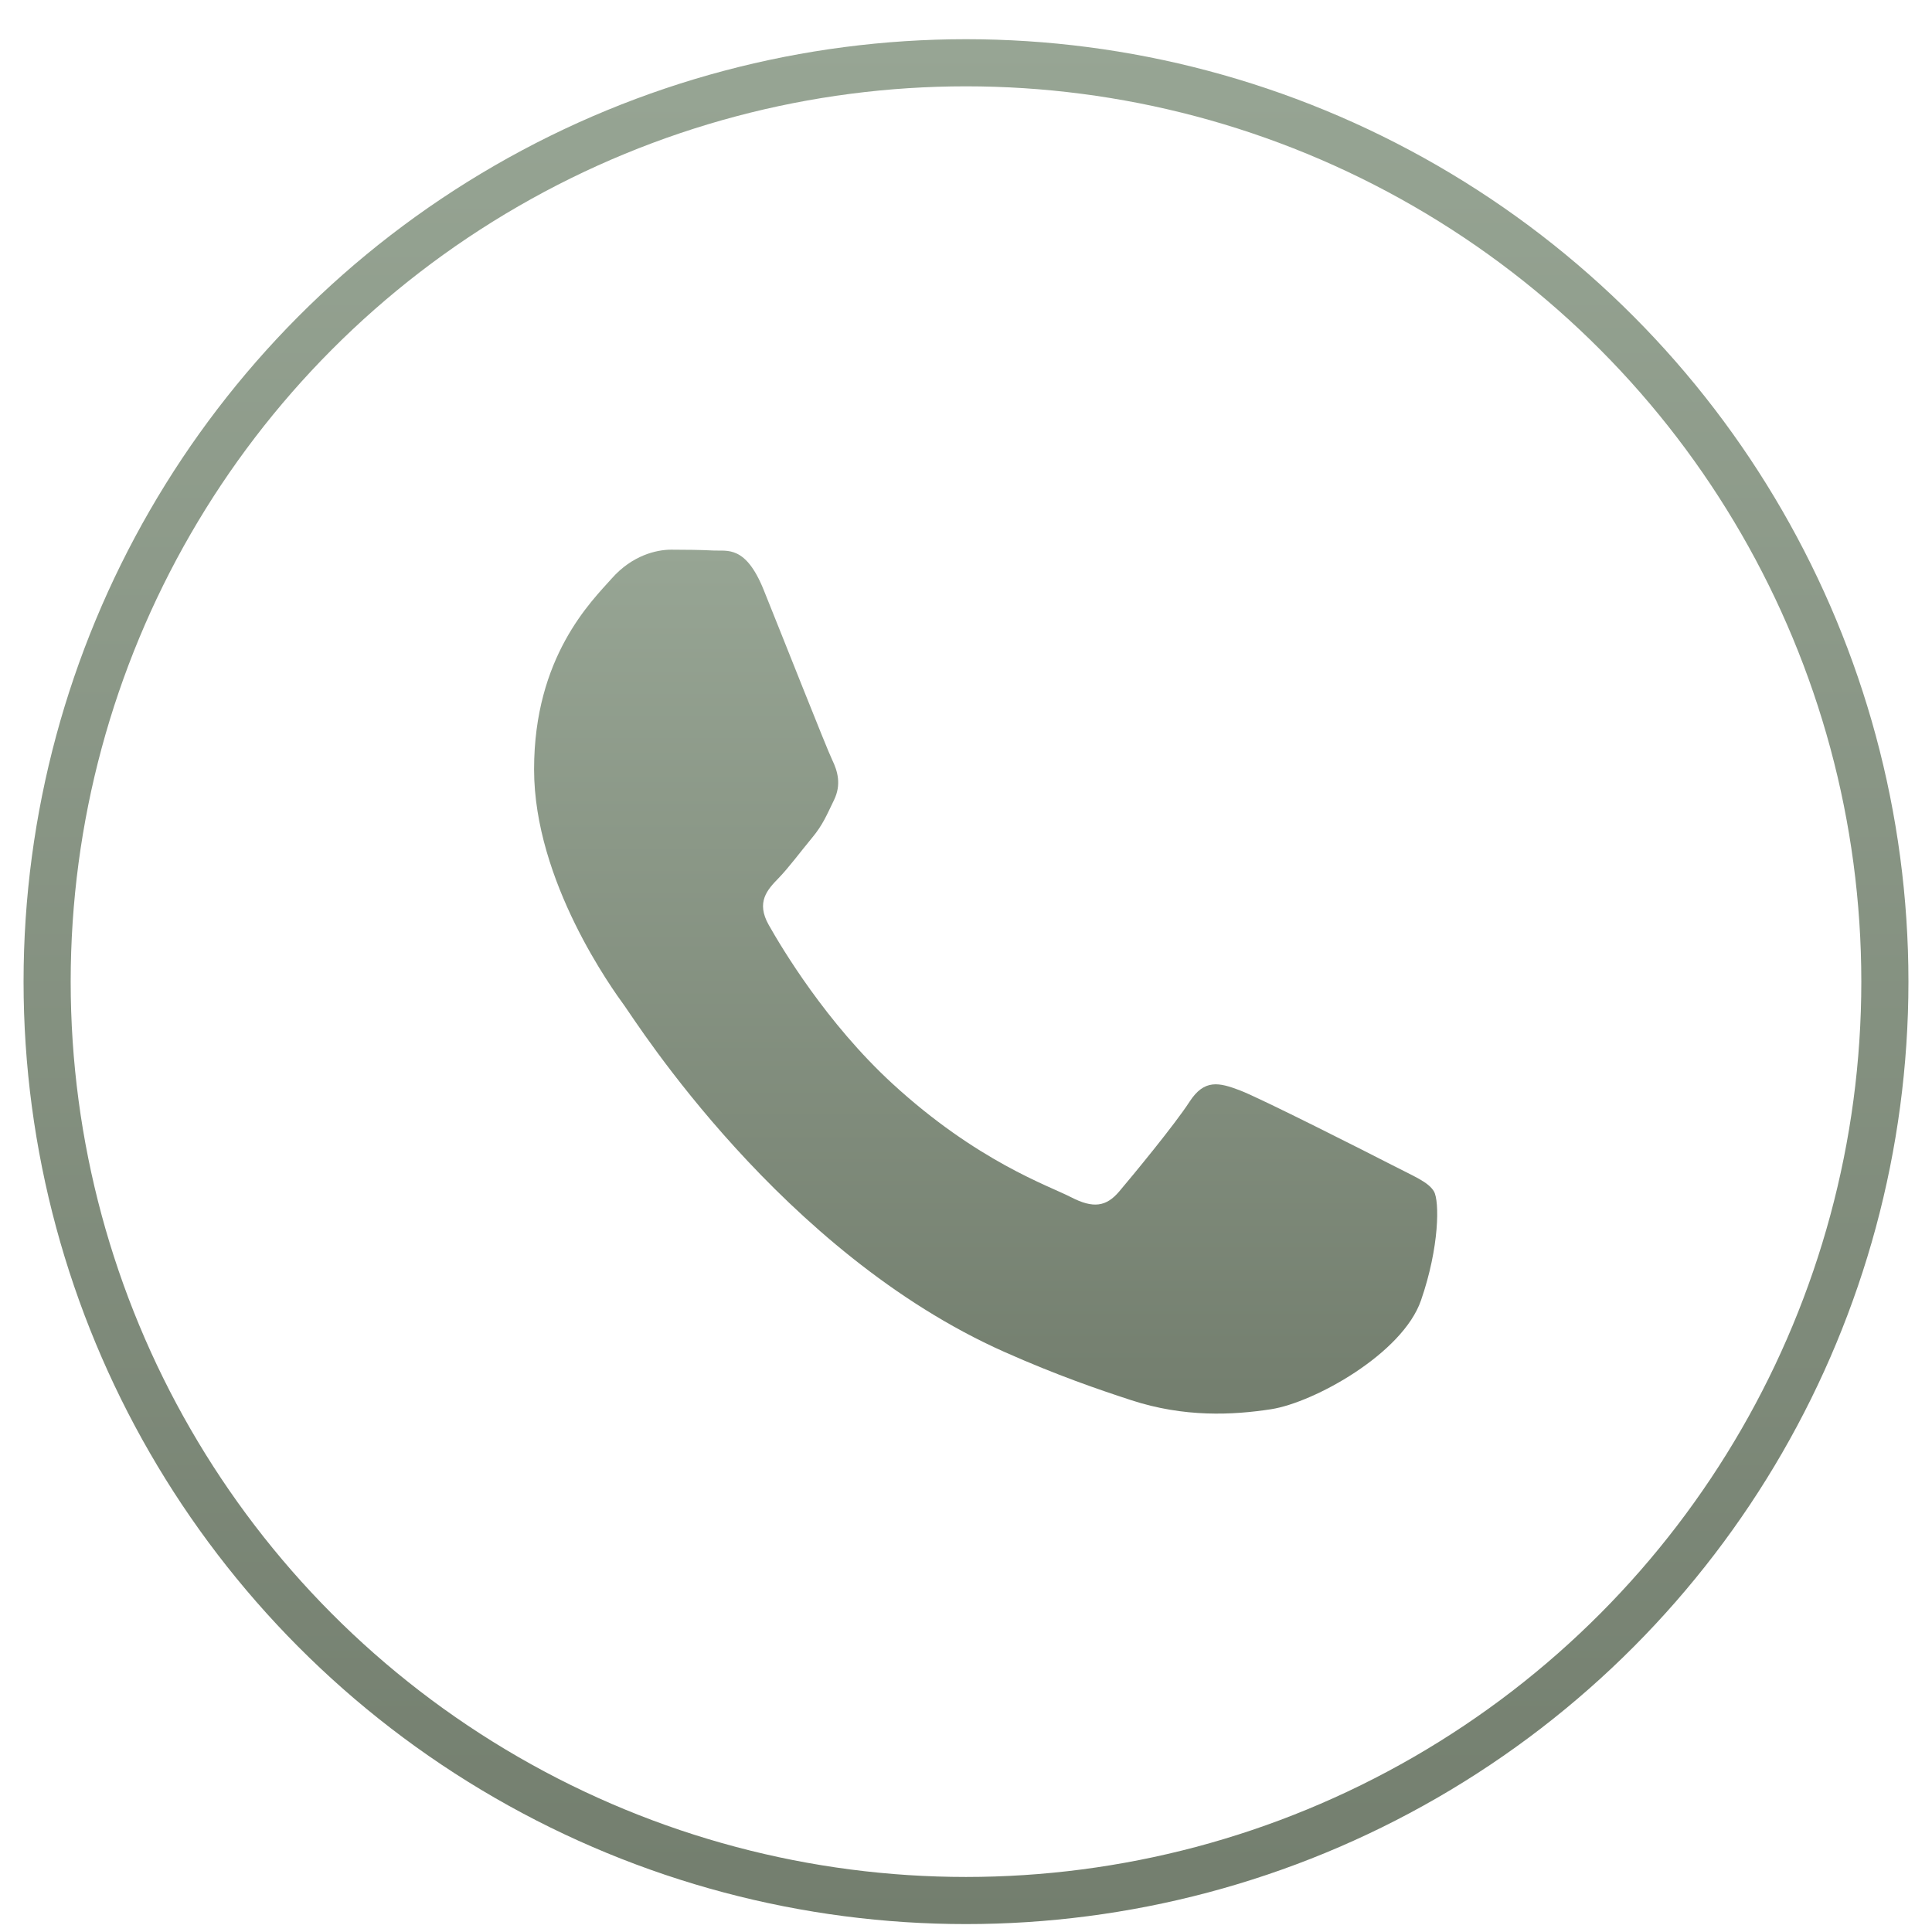<?xml version="1.0" encoding="UTF-8"?> <svg xmlns="http://www.w3.org/2000/svg" width="41" height="41" viewBox="0 0 41 41" fill="none"><circle cx="20.5" cy="20.832" r="19.5" stroke="url(#paint0_linear_2023_2301)"></circle><path d="M29.528 24.717C29.999 24.961 30.314 25.082 30.431 25.285C30.549 25.488 30.549 26.46 30.156 27.595C29.764 28.73 27.88 29.766 26.974 29.906C26.161 30.031 25.133 30.083 24.003 29.713C23.318 29.489 22.44 29.19 21.315 28.69C16.584 26.585 13.495 21.677 13.259 21.353L13.255 21.347C13.004 21.003 11.334 18.705 11.334 16.327C11.334 13.935 12.552 12.76 12.984 12.274C13.416 11.787 13.927 11.665 14.242 11.665C14.556 11.665 14.871 11.669 15.145 11.683C15.435 11.698 15.823 11.569 16.206 12.517C16.599 13.49 17.542 15.881 17.66 16.125C17.778 16.368 17.857 16.651 17.7 16.976C17.542 17.3 17.464 17.503 17.228 17.786C16.992 18.07 16.733 18.42 16.521 18.637C16.285 18.88 16.039 19.143 16.314 19.629C16.589 20.116 17.535 21.706 18.937 22.995C20.738 24.65 22.258 25.163 22.73 25.407C23.201 25.65 23.476 25.609 23.751 25.285C24.026 24.961 24.93 23.866 25.244 23.38C25.559 22.893 25.873 22.974 26.305 23.136C26.738 23.299 29.056 24.474 29.528 24.717Z" fill="url(#paint1_linear_2023_2301)"></path><defs><linearGradient id="paint0_linear_2023_2301" x1="20.5" y1="0.832" x2="20.5" y2="40.832" gradientUnits="userSpaceOnUse"><stop stop-color="#97A594"></stop><stop offset="1" stop-color="#737E6E"></stop></linearGradient><linearGradient id="paint1_linear_2023_2301" x1="20.917" y1="11.665" x2="20.917" y2="29.999" gradientUnits="userSpaceOnUse"><stop stop-color="#97A594"></stop><stop offset="1" stop-color="#737E6E"></stop></linearGradient></defs></svg> 